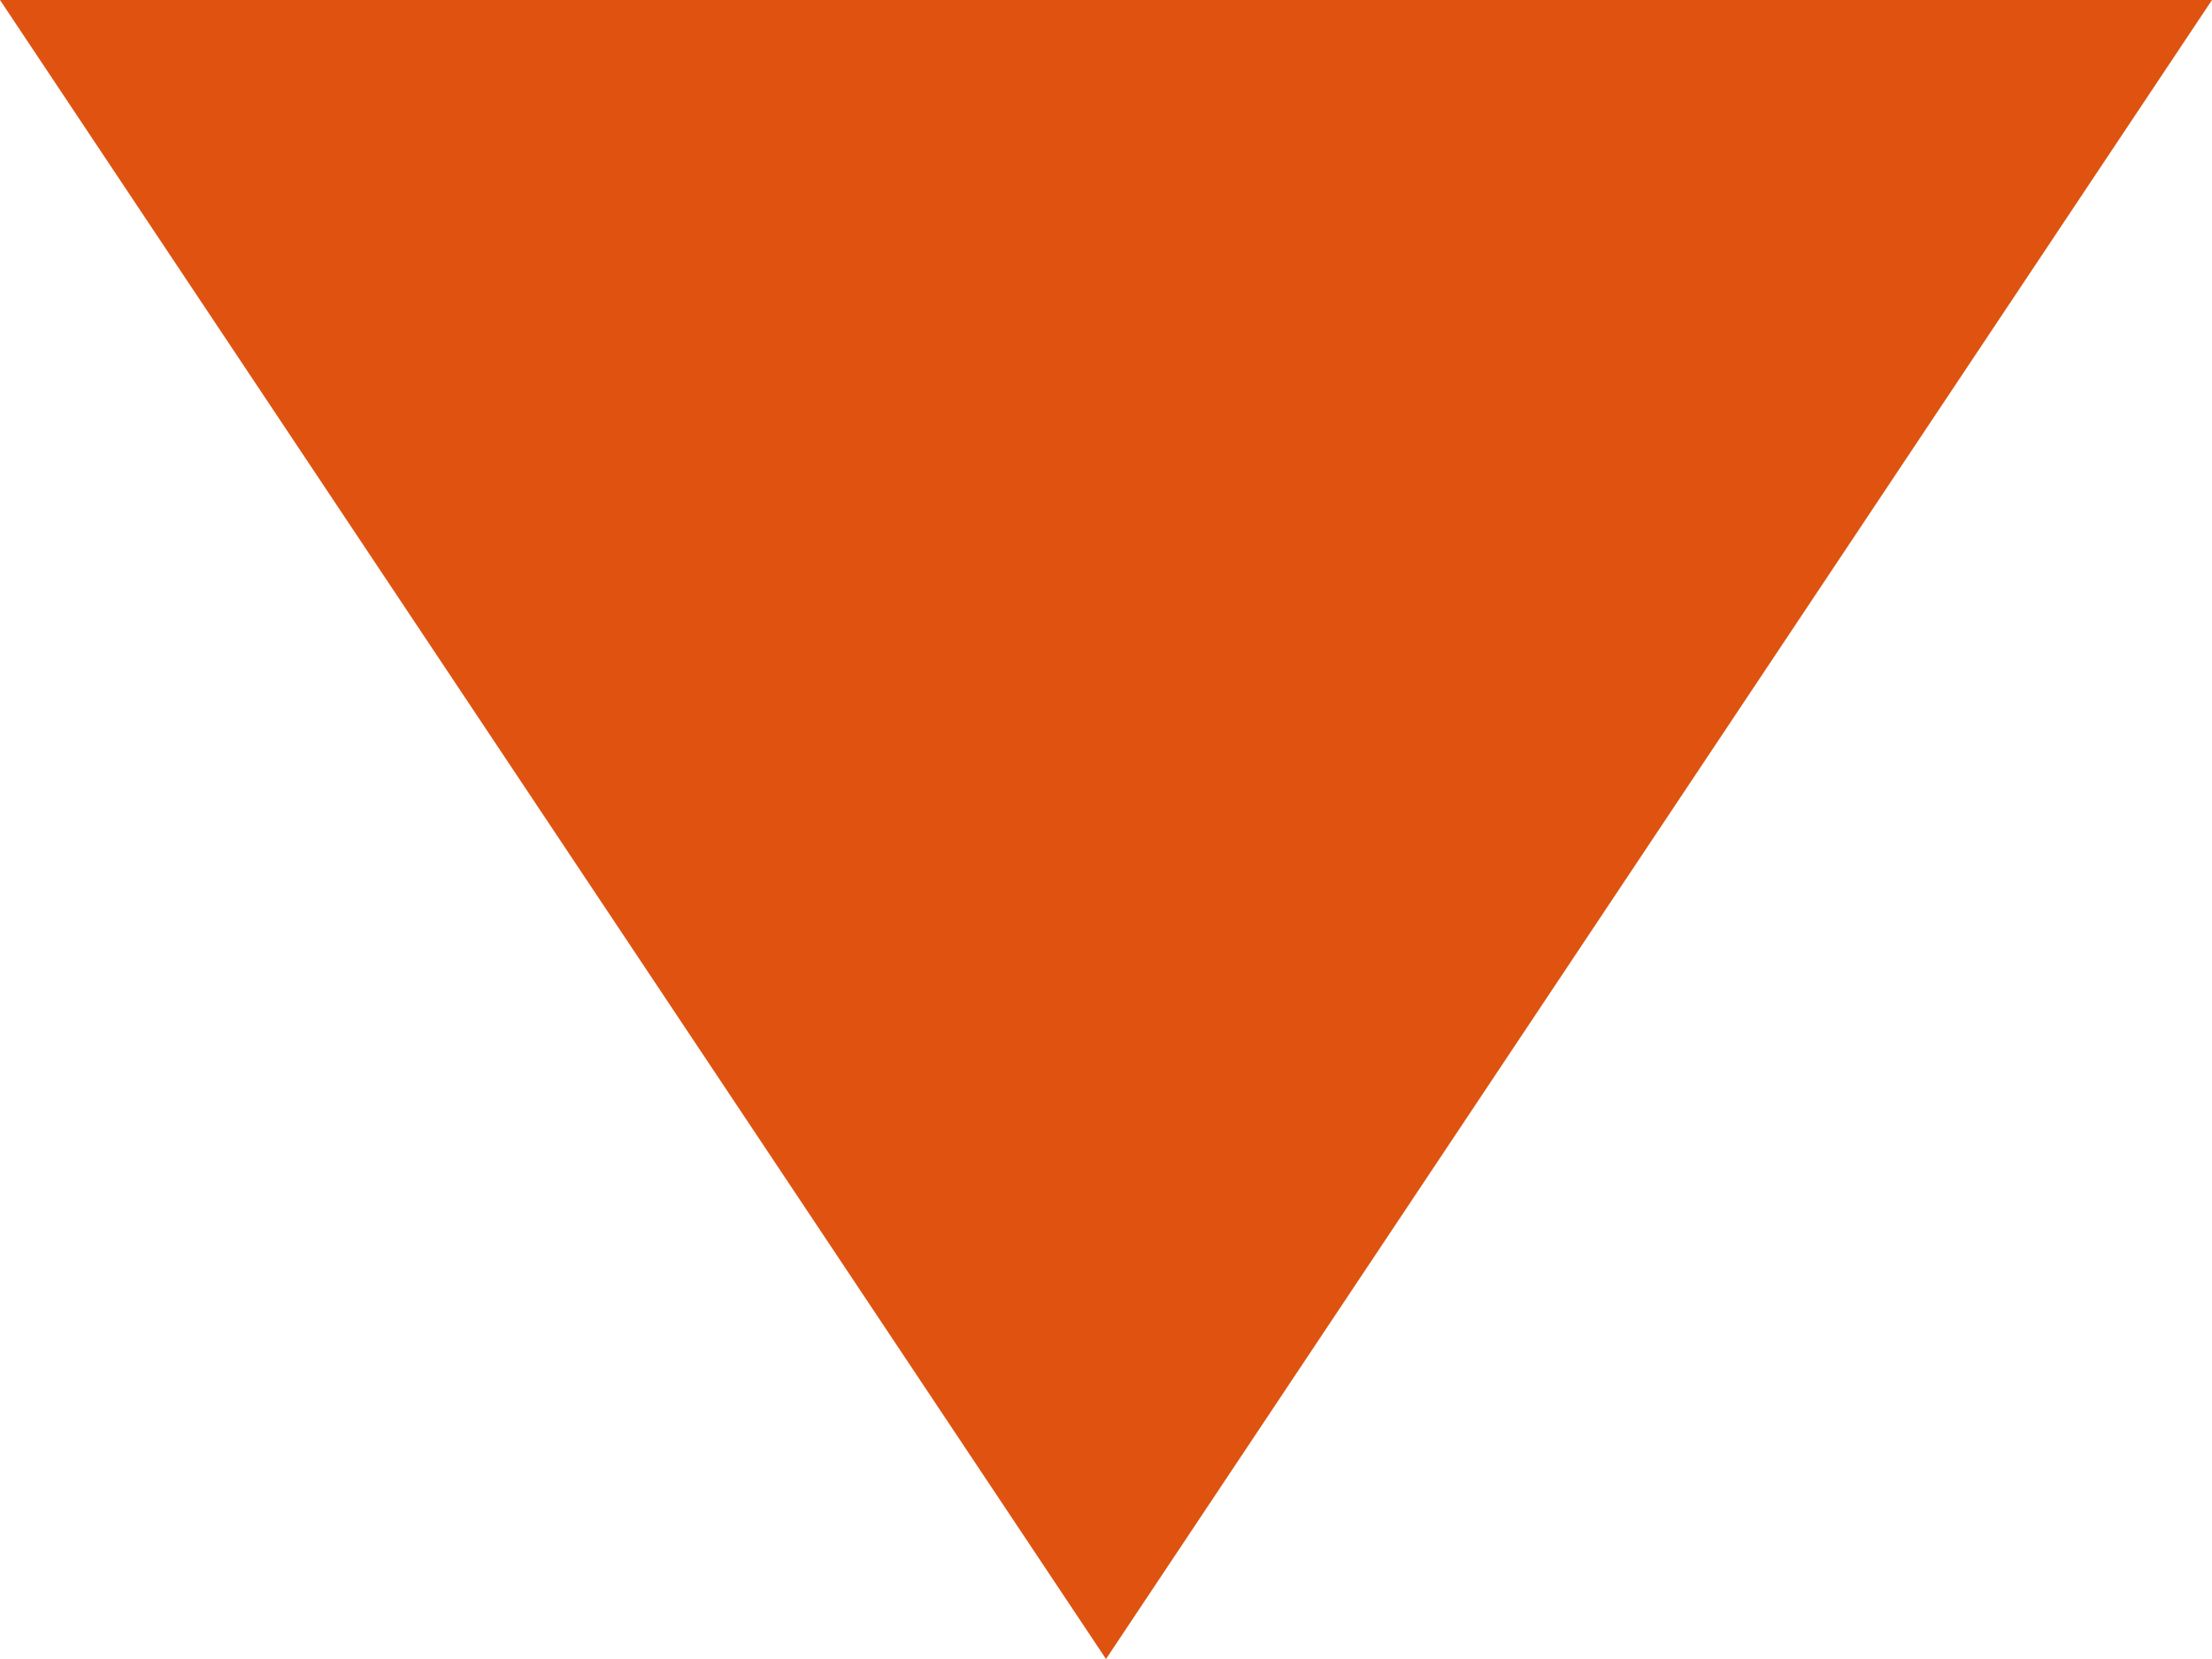 <svg xmlns="http://www.w3.org/2000/svg" width="8" height="6" viewBox="0 0 8 6">
  <defs>
    <style>
      .cls-1 {
        fill: #df5210;
        fill-rule: evenodd;
      }
    </style>
  </defs>
  <path class="cls-1" d="M8,0L4,6,0,0h8Z"/>
</svg>
